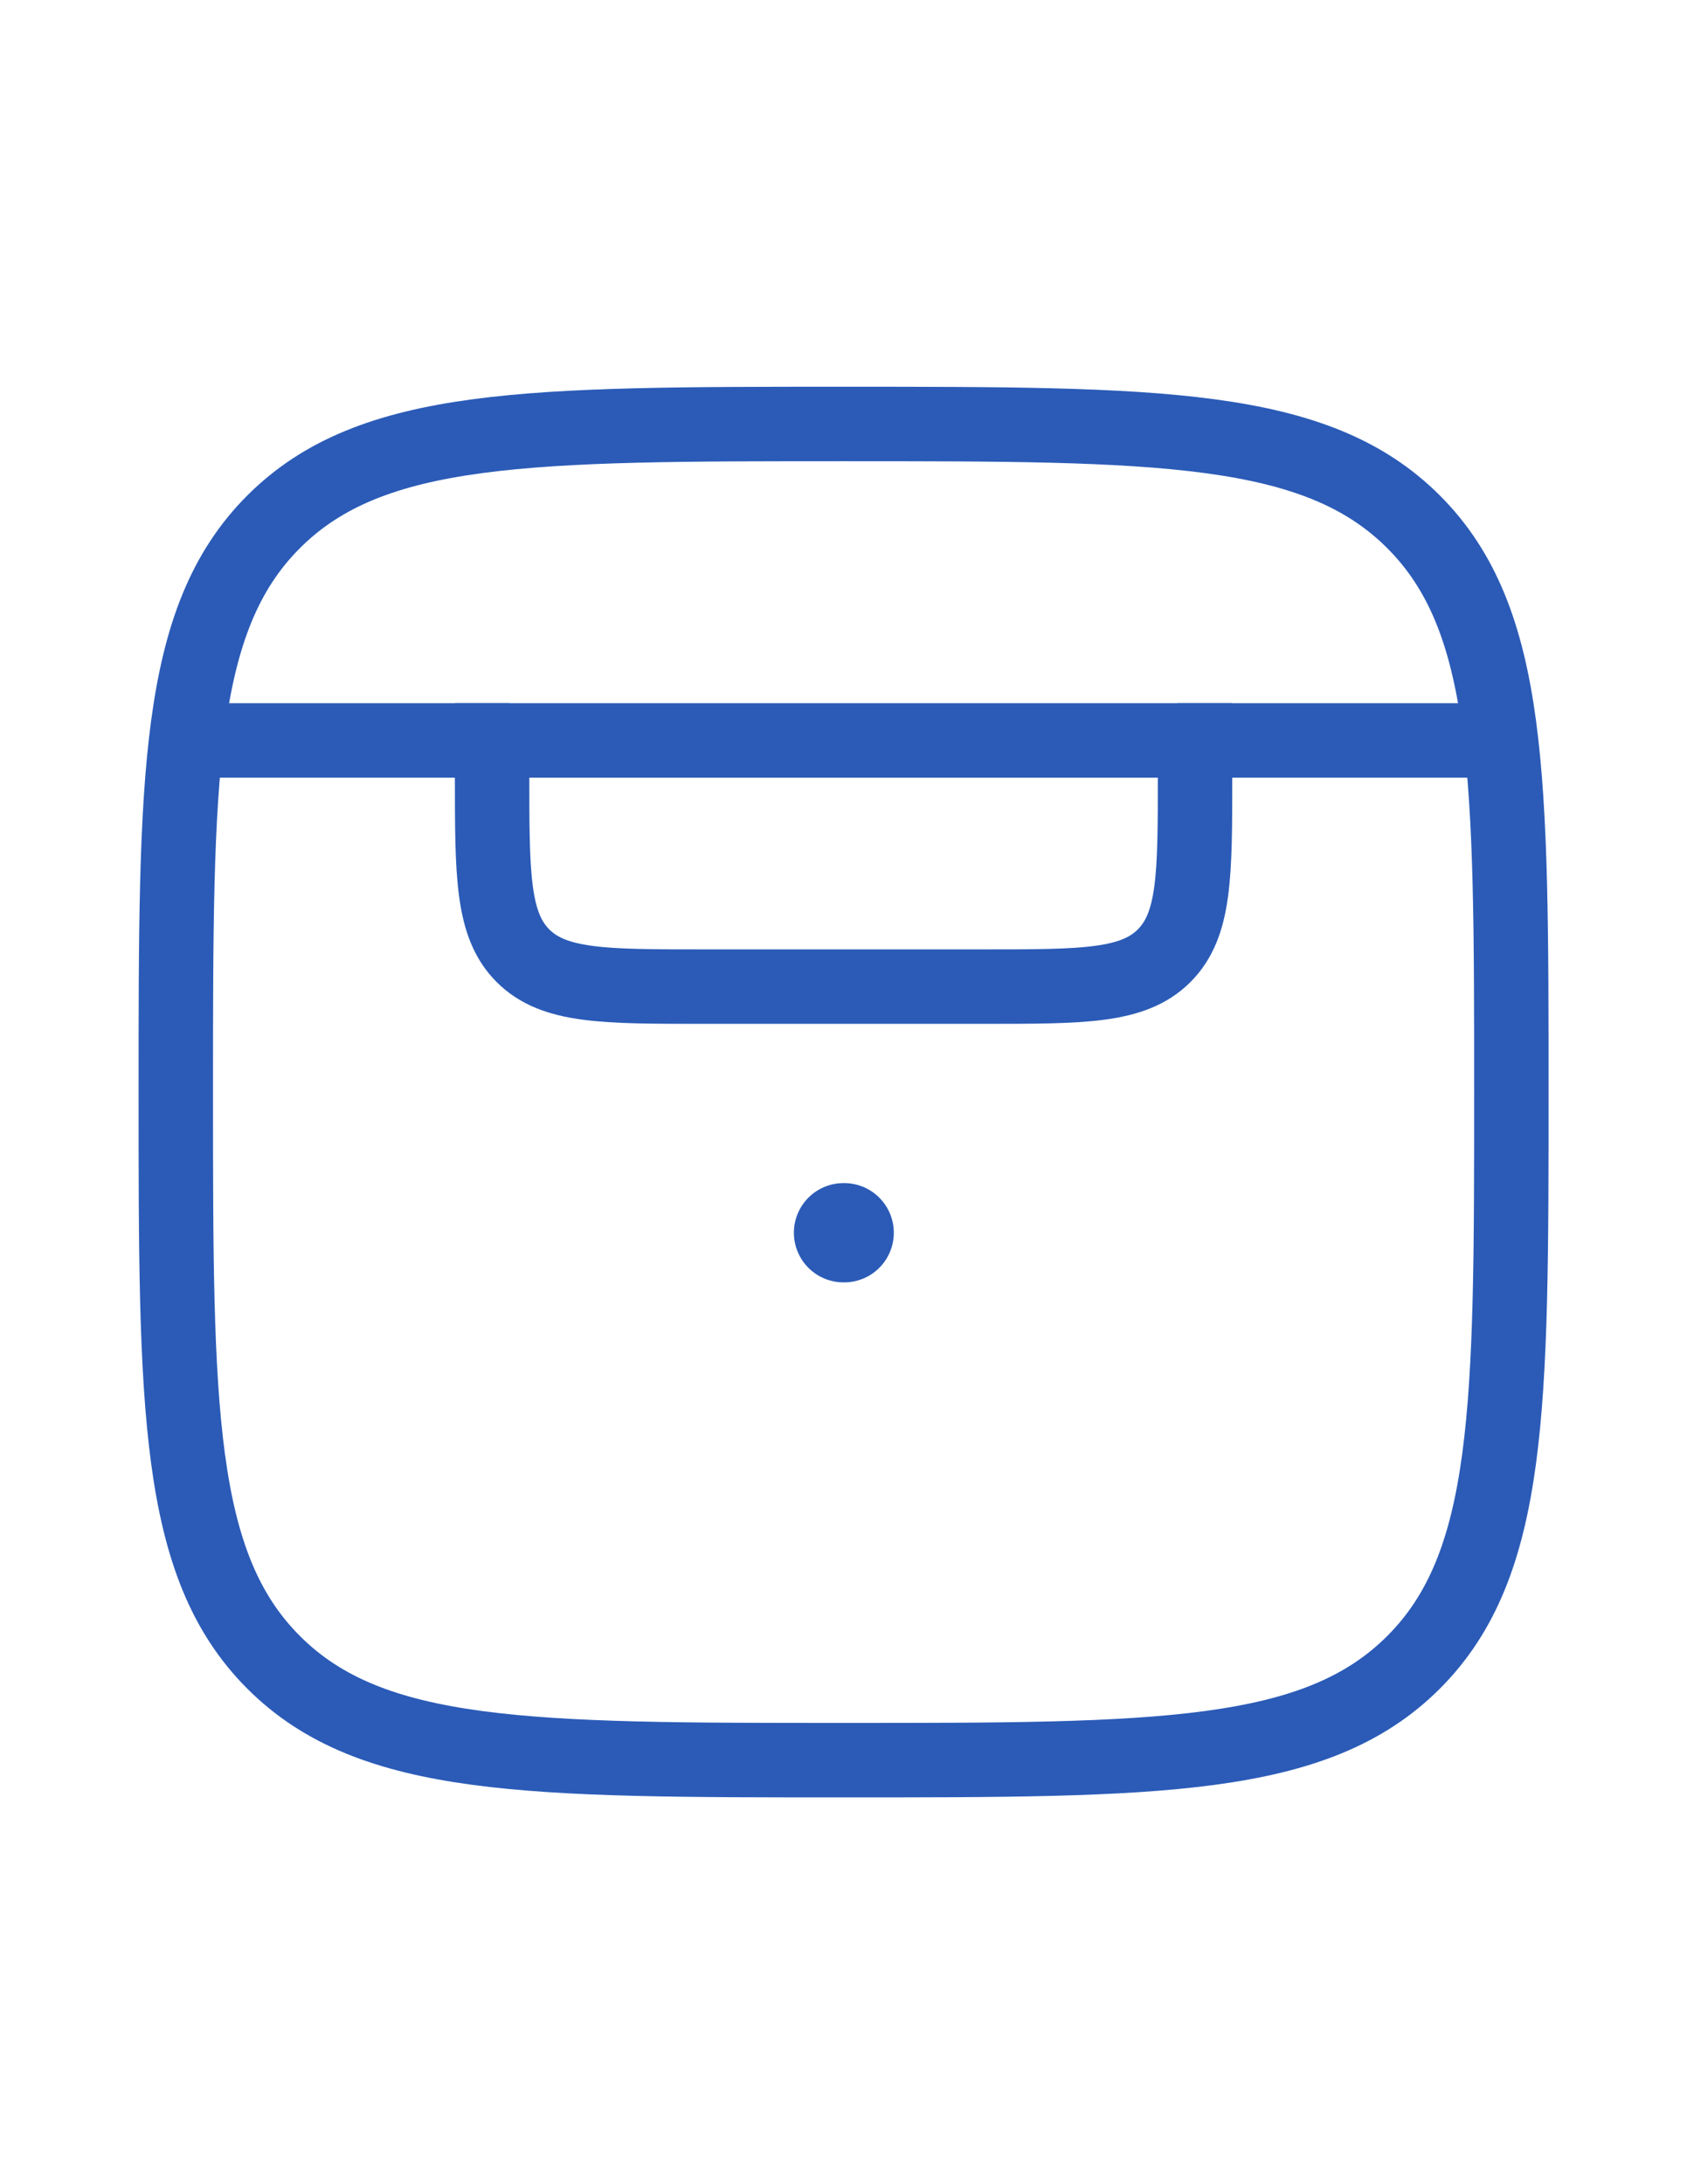 <?xml version="1.0" encoding="utf-8"?>
<svg xmlns="http://www.w3.org/2000/svg" fill="none" height="100%" overflow="visible" preserveAspectRatio="none" style="display: block;" viewBox="0 0 34 44" width="100%">
<g id="Frame 142">
<g id="Frame">
<path d="M3.543 22C3.543 15.655 3.543 12.483 5.514 10.512C7.485 8.541 10.657 8.541 17.001 8.541C23.346 8.541 26.518 8.541 28.489 10.512C30.46 12.483 30.46 15.655 30.46 22C30.46 28.344 30.46 31.516 28.489 33.487C26.518 35.458 23.346 35.458 17.001 35.458C10.657 35.458 7.485 35.458 5.514 33.487C3.543 31.516 3.543 28.344 3.543 22Z" id="Vector" stroke="#2B5BB7" stroke-width="1.5"/>
<path d="M3.543 14.916H10.272M30.46 14.916H23.73" id="Vector_2" stroke="#2B5BB7" stroke-width="1.5"/>
<path d="M9.918 14.916H24.085V15.625C24.085 17.628 24.085 18.63 23.462 19.253C22.84 19.875 21.838 19.875 19.835 19.875H14.168C12.165 19.875 11.163 19.875 10.54 19.253C9.918 18.63 9.918 17.628 9.918 15.625V14.916Z" id="Vector_3" stroke="#2B5BB7" stroke-width="1.5"/>
<path d="M17 24.833H17.014" id="Vector_4" stroke="#2B5BB7" stroke-linecap="round" stroke-linejoin="round" stroke-width="2"/>
</g>
</g>
</svg>